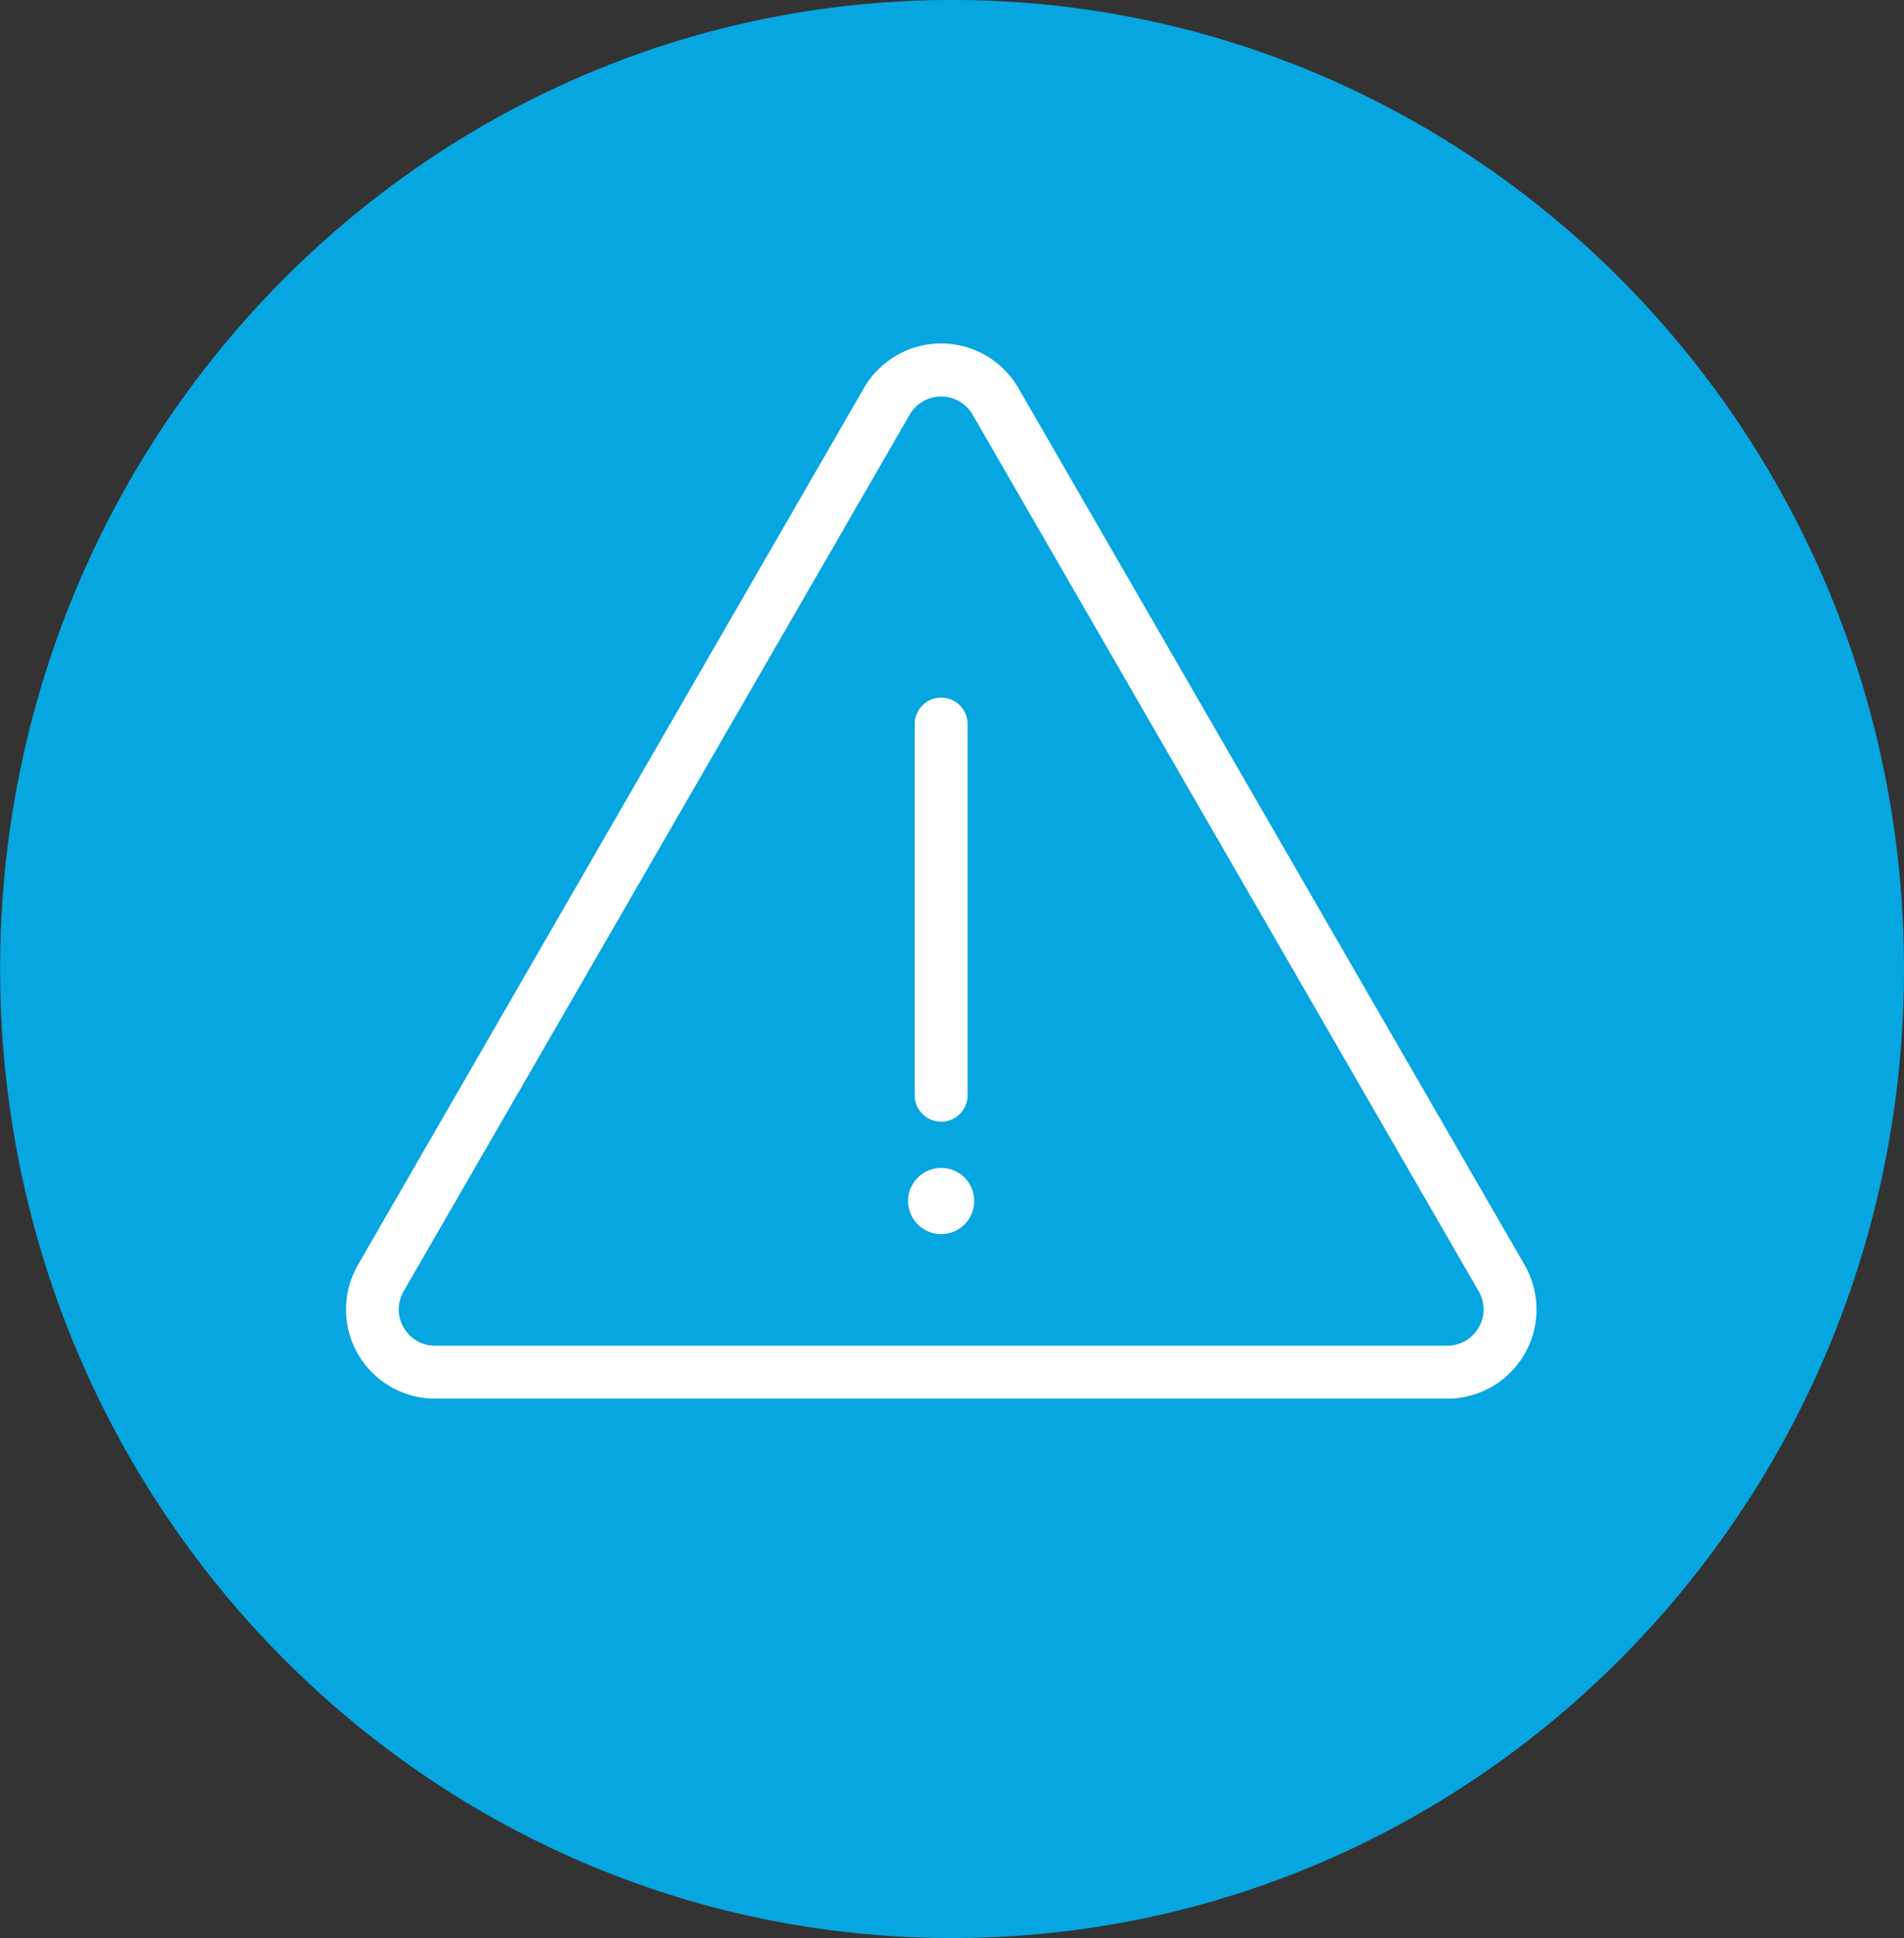 <?xml version="1.0" encoding="UTF-8"?> <svg xmlns="http://www.w3.org/2000/svg" width="78.614" height="80" viewBox="0 0 78.614 80"><rect x="0" y="0" width="78.614" height="80" fill="#333333" stroke="none"/><g id="Group_71" data-name="Group 71" transform="translate(-4623.72 -120.822)"><path id="path34" d="M677.334-114.882c0,22.092-17.6,40-39.3,40s-39.31-17.908-39.31-40,17.6-40,39.31-40,39.3,17.909,39.3,40" transform="translate(4025 275.703)" fill="#06a6e0"></path><g id="Group_54" data-name="Group 54" transform="translate(23 33)"><g id="Group_53" data-name="Group 53" transform="translate(4614.996 102)"><path id="Path_180" data-name="Path 180" d="M32.768,11.972a3.682,3.682,0,0,0-6.378,0L5.5,48.164a3.682,3.682,0,0,0,3.188,5.523h41.79a3.682,3.682,0,0,0,3.189-5.523Zm19,38.781a1.483,1.483,0,0,1-1.3.749H8.684a1.5,1.5,0,0,1-1.3-2.246L28.283,13.065a1.5,1.5,0,0,1,2.592,0l20.9,36.191A1.482,1.482,0,0,1,51.771,50.753Z" transform="translate(-4.996 -10.131)" fill="#fff"></path><path id="Path_181" data-name="Path 181" d="M49.092,54.4A1.093,1.093,0,0,0,50.185,53.3V37.988a1.092,1.092,0,0,0-2.185,0V53.3A1.093,1.093,0,0,0,49.092,54.4Z" transform="translate(-24.51 -22.276)" fill="#fff"></path><circle id="Ellipse_9" data-name="Ellipse 9" cx="1.366" cy="1.366" r="1.366" transform="translate(23.217 34.032)" fill="#fff"></circle></g></g></g></svg> 